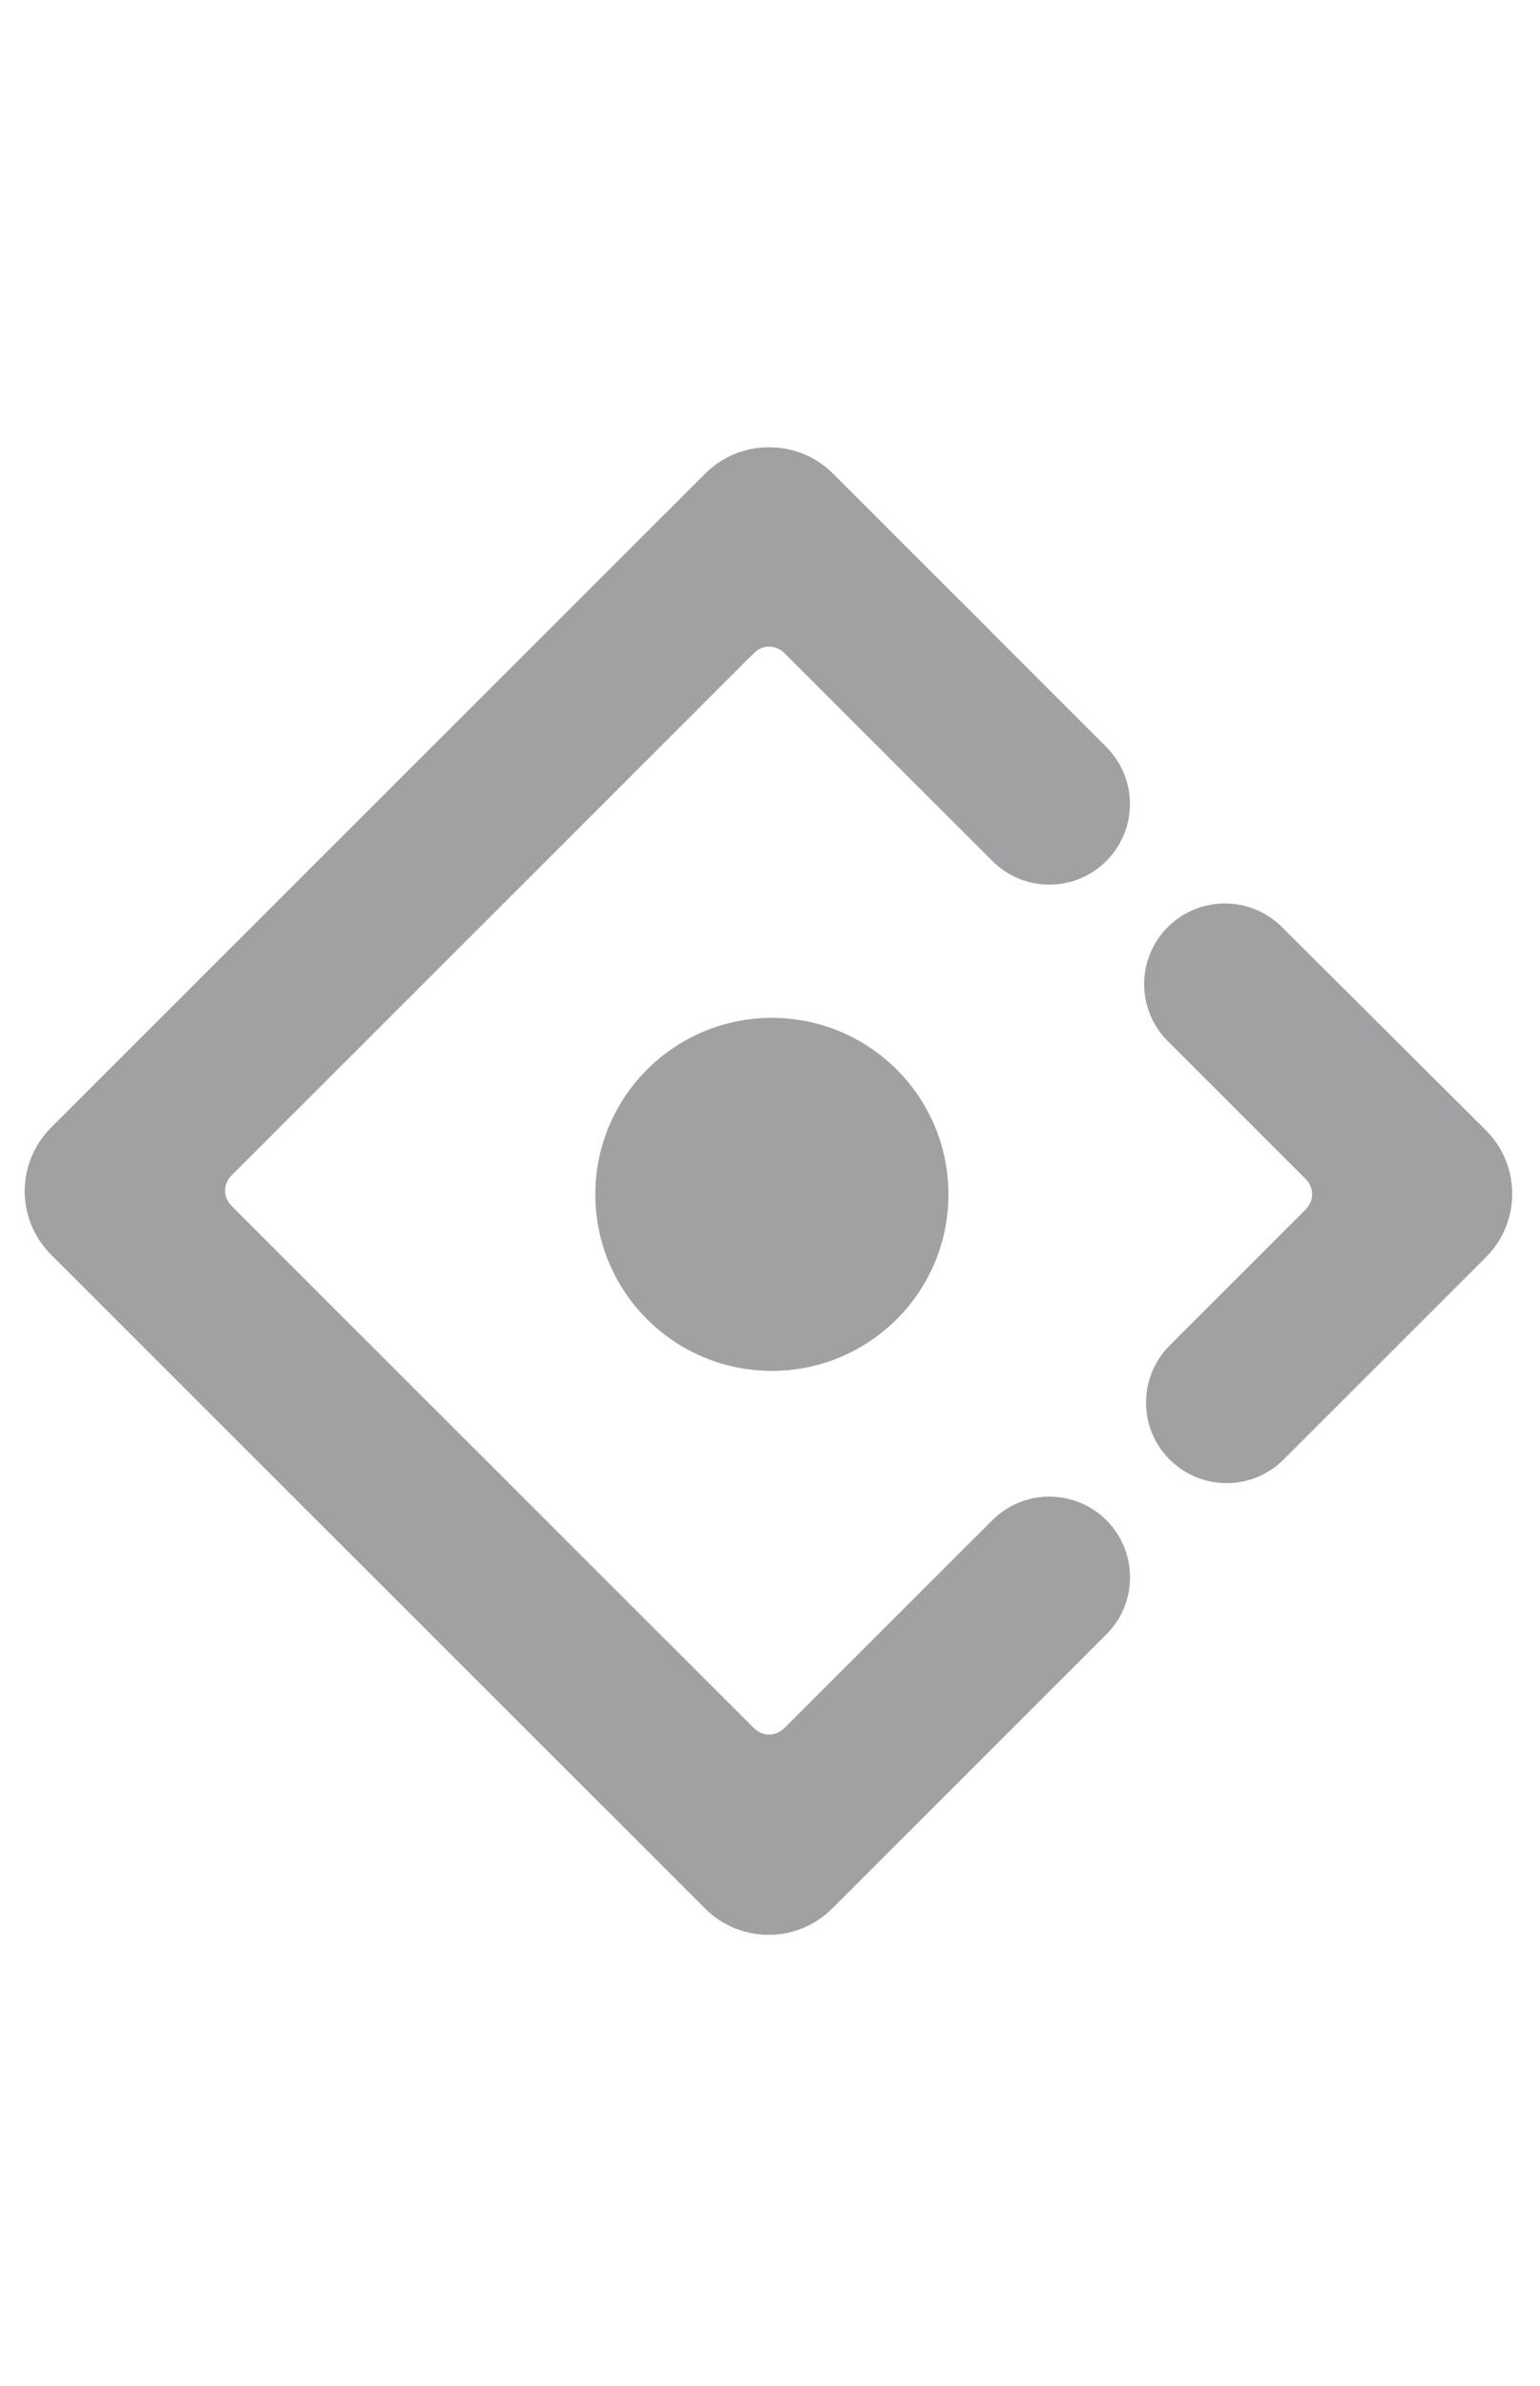 <svg width="31" height="48" viewBox="0 0 31 48" fill="none" xmlns="http://www.w3.org/2000/svg">
<g clip-path="url(#clip0_2828_97699)">
<path d="M14.193 9.533L1.031 22.684C0.323 23.392 0.323 24.534 1.031 25.241L14.193 38.392C14.901 39.099 16.044 39.099 16.752 38.392L22.27 32.878C22.904 32.245 22.904 31.218 22.27 30.585C21.637 29.952 20.609 29.952 19.976 30.585L15.792 34.765C15.616 34.941 15.348 34.941 15.172 34.765L4.661 24.263C4.485 24.087 4.485 23.82 4.661 23.644L15.172 13.141C15.348 12.965 15.616 12.965 15.792 13.141L19.976 17.321C20.609 17.955 21.637 17.955 22.27 17.321C22.904 16.688 22.904 15.662 22.27 15.028L16.752 9.514C16.042 8.823 14.898 8.828 14.193 9.533Z" fill="#A0A1A3"/>
<path d="M14.193 9.533L1.031 22.684C0.323 23.392 0.323 24.534 1.031 25.241L14.193 38.392C14.901 39.099 16.044 39.099 16.752 38.392L22.27 32.878C22.904 32.245 22.904 31.218 22.27 30.585C21.637 29.952 20.609 29.952 19.976 30.585L15.792 34.765C15.616 34.941 15.348 34.941 15.172 34.765L4.661 24.263C4.485 24.087 4.485 23.82 4.661 23.644L15.172 13.141C15.611 12.763 16.326 11.997 17.377 11.818C18.158 11.685 19.012 11.978 19.938 12.697C19.319 12.078 18.257 11.017 16.752 9.514C16.042 8.823 14.898 8.828 14.193 9.533Z" fill="#A0A1A3"/>
<path d="M23.544 29.362C24.178 29.995 25.206 29.995 25.839 29.362L29.91 25.294C30.618 24.587 30.618 23.445 29.91 22.738L25.804 18.649C25.169 18.017 24.141 18.018 23.507 18.652C22.873 19.285 22.873 20.311 23.507 20.945L26.28 23.716C26.456 23.892 26.456 24.159 26.28 24.335L23.544 27.069C22.911 27.702 22.911 28.729 23.544 29.362Z" fill="#A0A1A3"/>
<path d="M15.538 27.579C17.501 27.579 19.092 25.99 19.092 24.029C19.092 22.067 17.501 20.477 15.538 20.477C13.575 20.477 11.984 22.067 11.984 24.029C11.984 25.99 13.575 27.579 15.538 27.579Z" fill="#A0A1A3"/>
</g>
<defs>
<clipPath id="clip0_2828_97699">
<rect width="30" height="30" fill="white" transform="translate(0.5 9)"/>
</clipPath>
</defs>
</svg>
